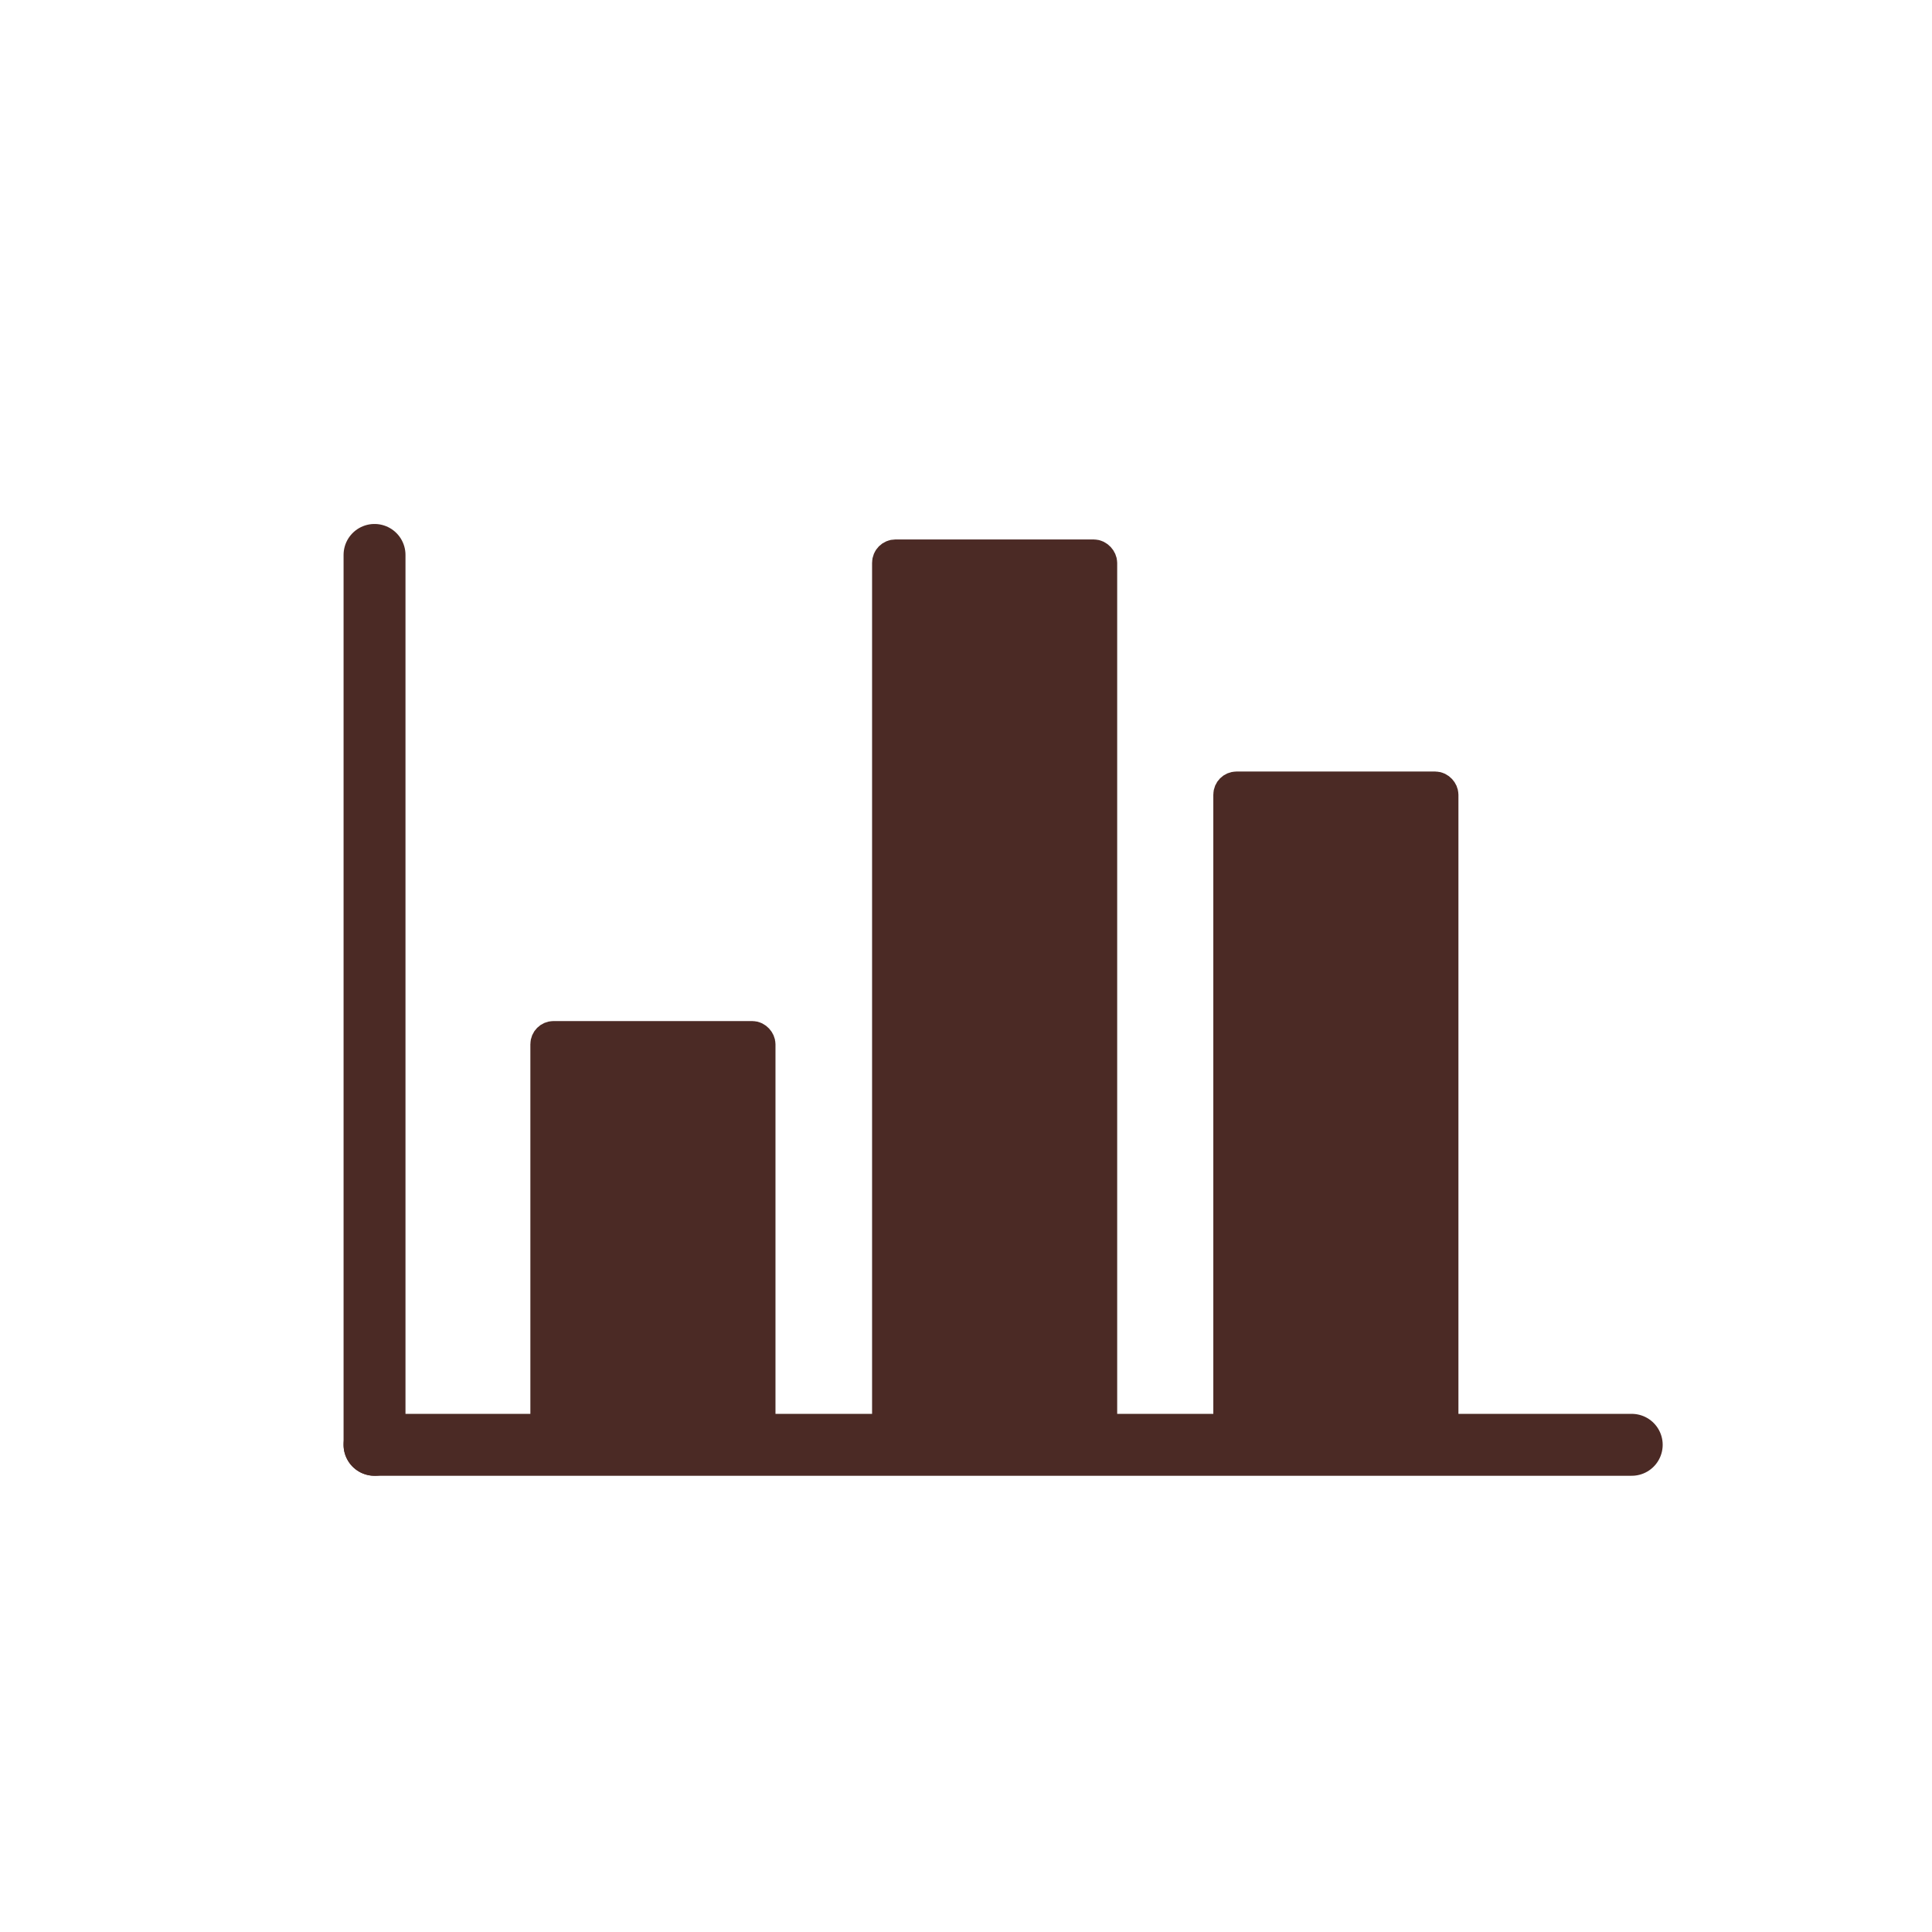 <svg xmlns="http://www.w3.org/2000/svg" width="83" height="83" viewBox="0 0 83 83"><title>Vektis_Icoon_A44_RGB_1</title><g><rect x="23.45" y="44.53" width="9.2" height="17.54" rx="0.33" fill="#4b2a25"/><rect x="23.45" y="44.53" width="9.2" height="17.54" rx="0.33" stroke-width="1.33" stroke="#4b2a25" stroke-linecap="round" stroke-linejoin="round" fill="none"/><rect x="38.13" y="23.84" width="9.2" height="38.23" rx="0.34" fill="#4b2a25"/><rect x="38.13" y="23.84" width="9.2" height="38.23" rx="0.34" stroke-width="1.33" stroke="#4b2a25" stroke-linecap="round" stroke-linejoin="round" fill="none"/><rect x="52.79" y="33.81" width="9.2" height="28.26" rx="0.33" fill="#4b2a25"/><rect x="52.79" y="33.81" width="9.2" height="28.26" rx="0.33" stroke-width="1.33" stroke="#4b2a25" stroke-linecap="round" stroke-linejoin="round" fill="none"/><line x1="70.1" y1="62.07" x2="16.09" y2="62.07" fill="none" stroke="#4b2a25" stroke-linecap="round" stroke-linejoin="round" stroke-width="2.66"/><line x1="16.09" y1="23.84" x2="16.09" y2="62.07" fill="none" stroke="#4b2a25" stroke-linecap="round" stroke-linejoin="round" stroke-width="2.66"/></g></svg>